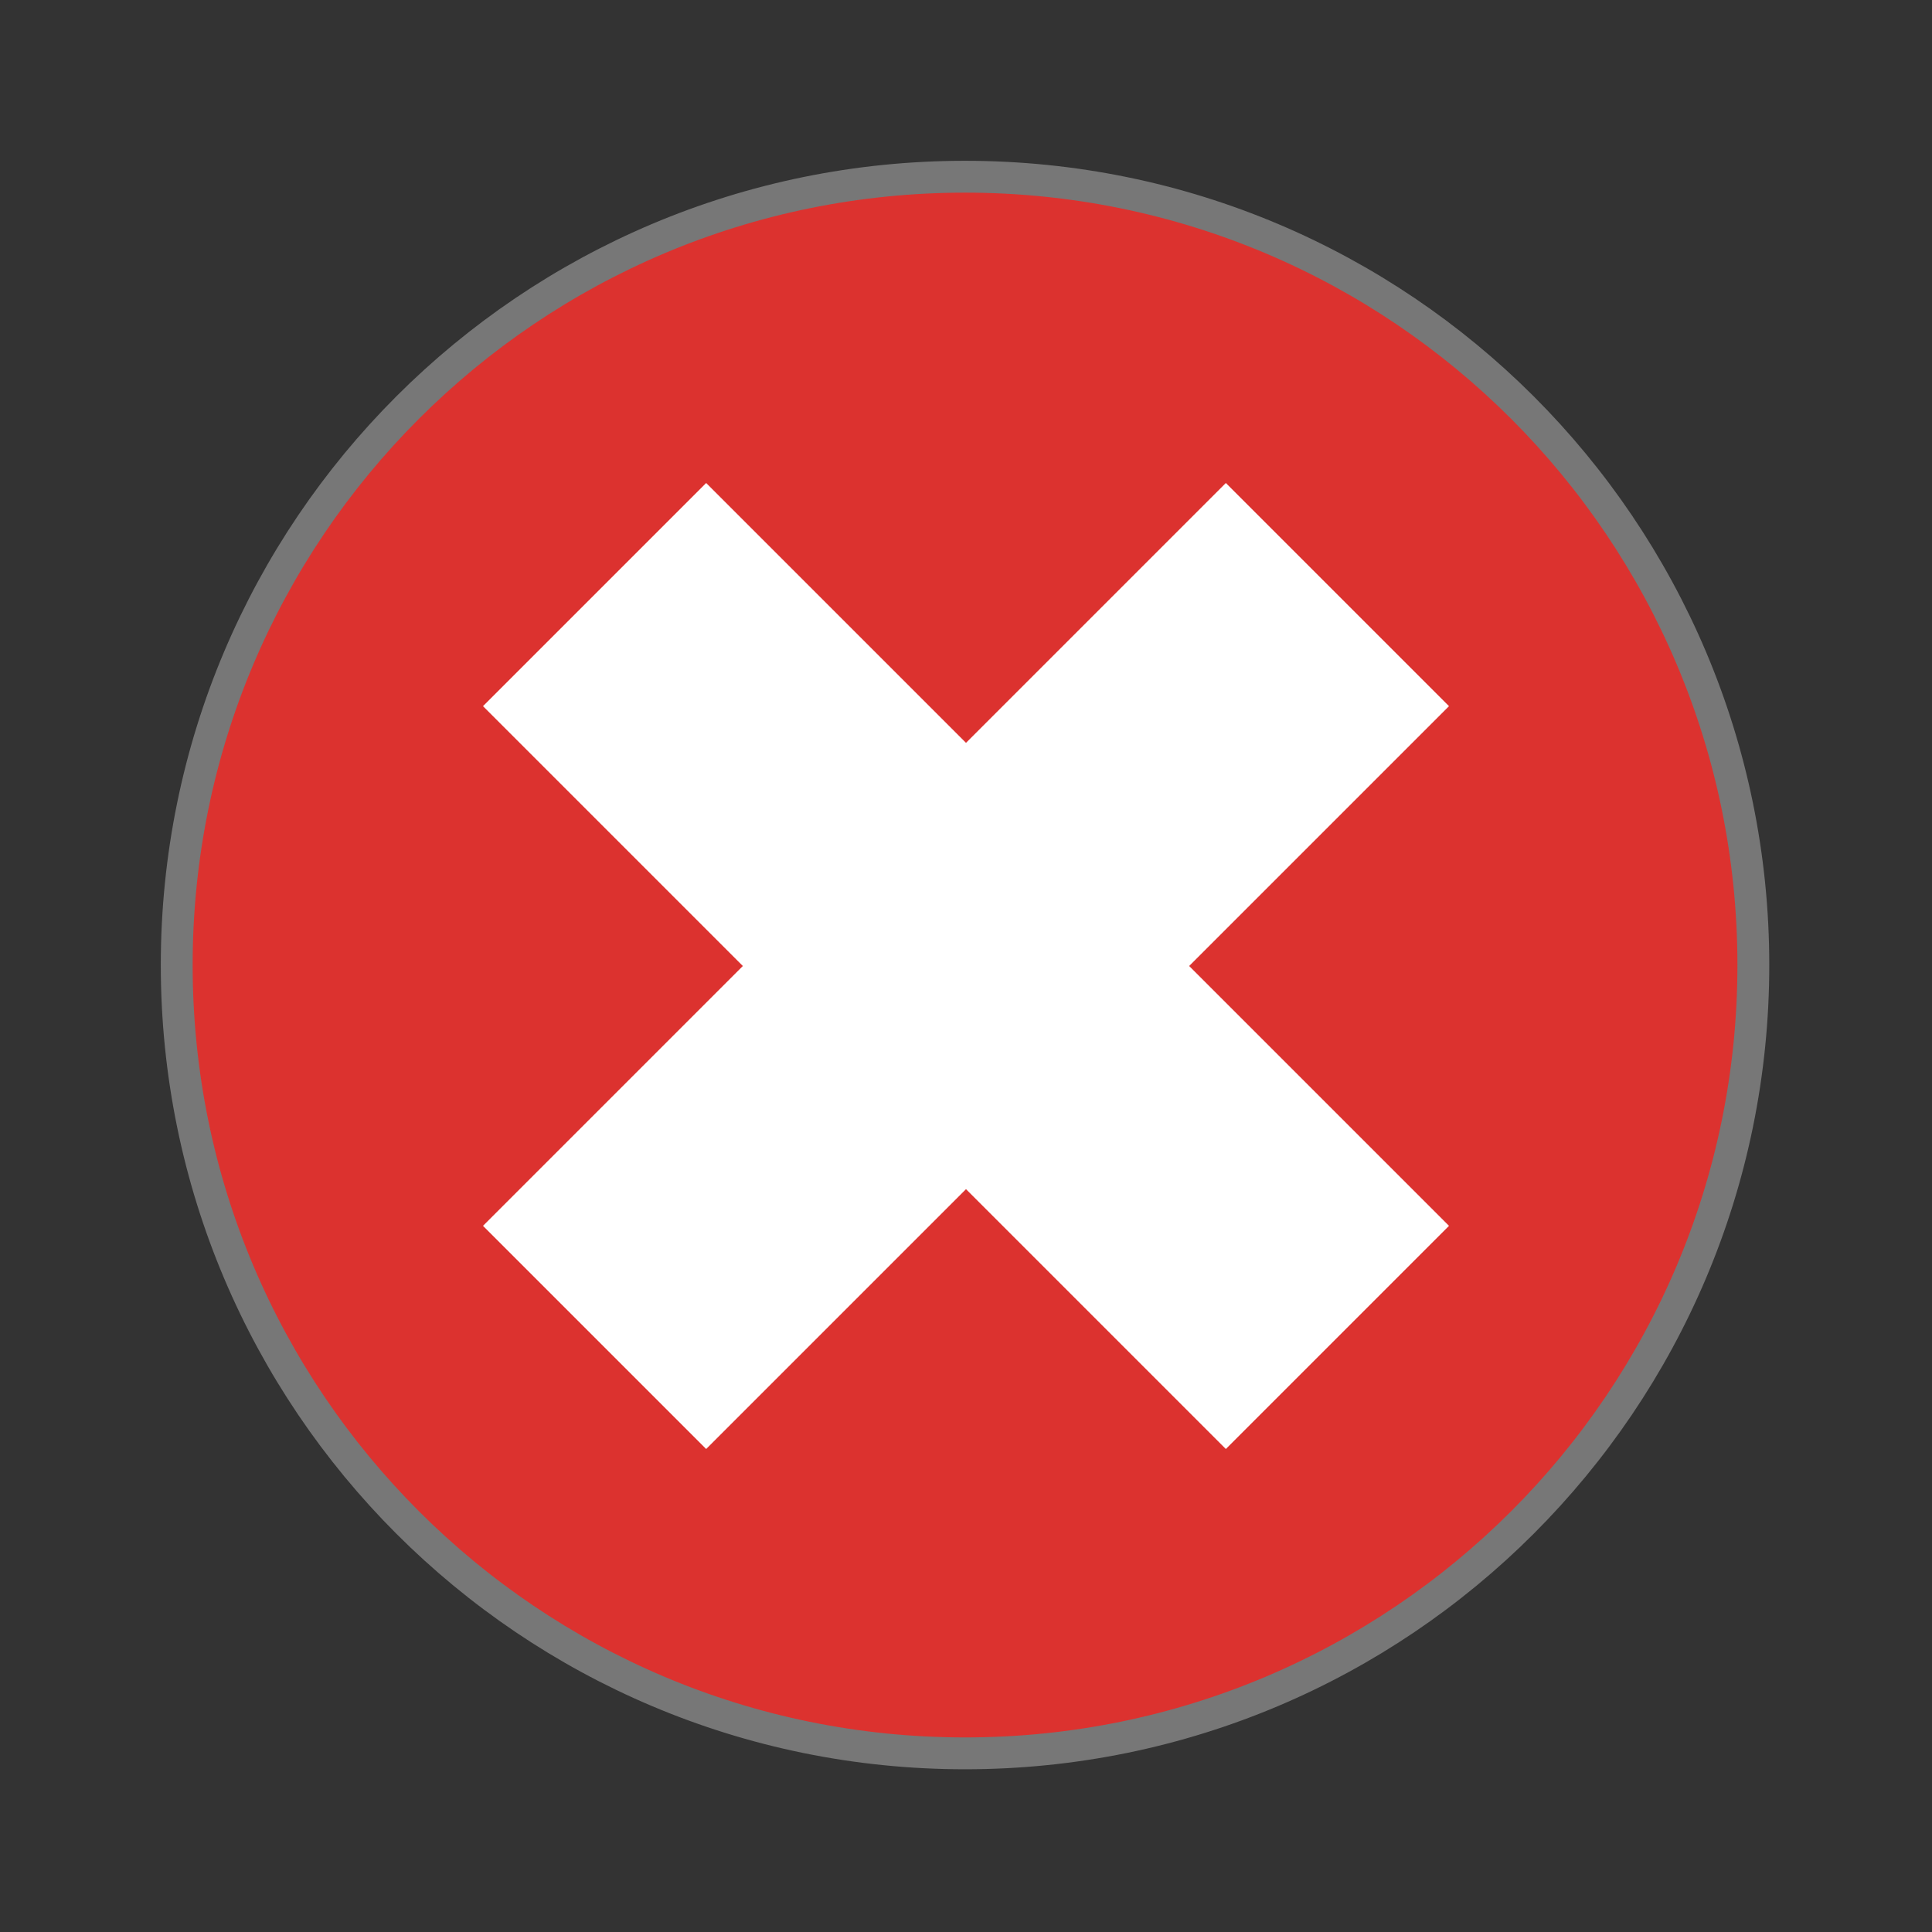 <svg xmlns="http://www.w3.org/2000/svg" viewBox="0 0 16 16">
 <rect x="0" y="0" width="16" height="16" fill="#333333" stroke="none"/>
 <path d="m 43.605 24 c 0 10.828 -8.777 19.605 -19.605 19.605 c -10.828 0 -19.605 -8.777 -19.605 -19.605 c 0 -10.828 8.777 -19.605 19.605 -19.605 c 10.828 0 19.605 8.777 19.605 19.605 Z" transform="scale(.333)" style="fill:#dc322f;fill-opacity:1;stroke:#777;stroke-width:0.792"/>
 <path d="M 10.152 4 L 8 6.152 L 5.848 4 L 4 5.848 L 6.152 8 L 4 10.152 L 5.848 12 L 8 9.848 L 10.152 12 L 12 10.152 L 9.848 8 L 12 5.848 Z " style="fill:#fff;fill-opacity:1"/>
</svg>

